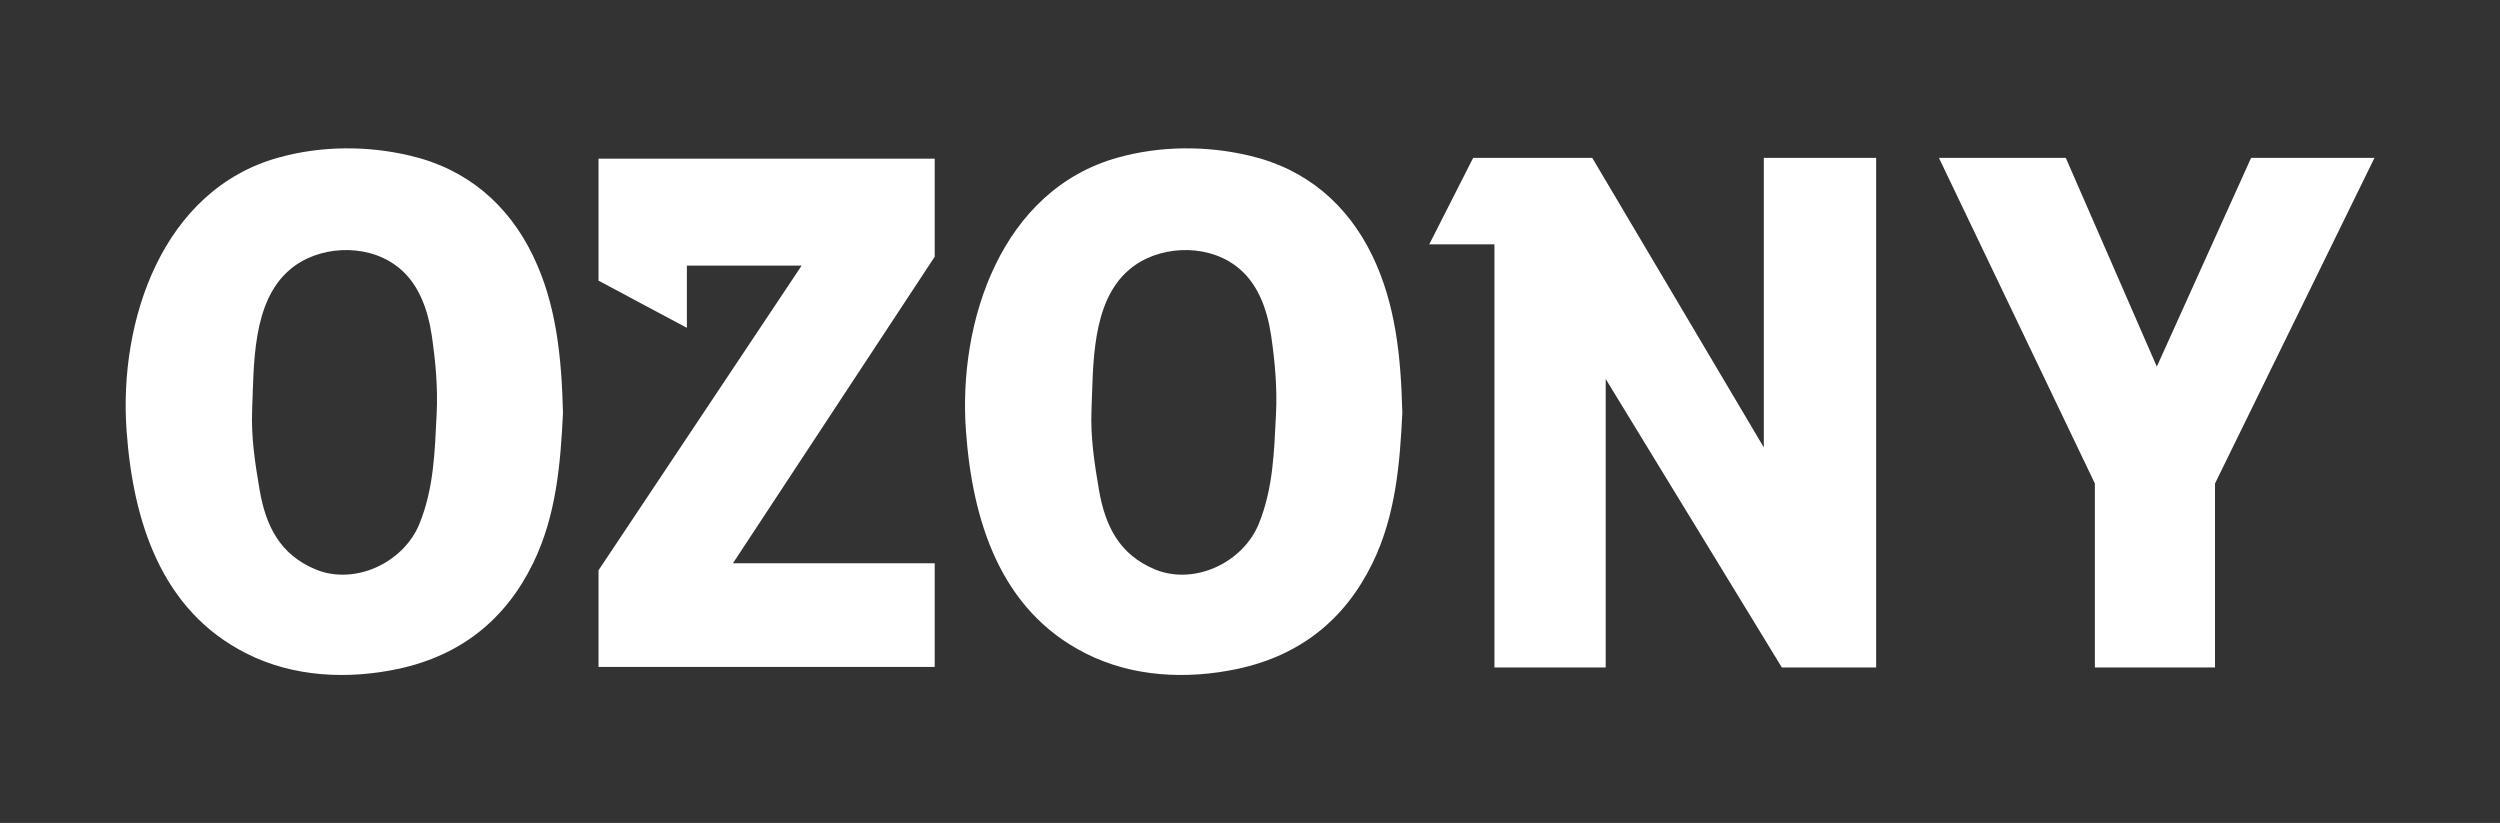 <?xml version="1.0" encoding="utf-8"?>
<!-- Generator: Adobe Illustrator 27.6.1, SVG Export Plug-In . SVG Version: 6.00 Build 0)  -->
<svg version="1.1" id="Слой_1" xmlns="http://www.w3.org/2000/svg" xmlns:xlink="http://www.w3.org/1999/xlink" x="0px" y="0px"
	 viewBox="0 0 928.1 305.5" style="enable-background:new 0 0 928.1 305.5;" xml:space="preserve">
<rect x="0" y="0" width="928.1" height="305.5" fill="#333333" stroke="none"/>
<style type="text/css">
	.st0{fill:#FFFFFF;}
</style>
<g>
	<path class="st0" d="M209,153.3c-0.9,18.5-2.4,38-11.1,55.8c-10.2,20.9-26.8,34.2-50,39.2c-18.8,4-39,3.1-56.4-5.7
		c-31.8-16-42.1-49.3-44.5-82.6c-3-40.8,13.2-89.5,56.4-101.5c15.7-4.4,33-4.5,48.9-0.7c21,4.9,36.4,18.1,45.6,37.2
		C206.5,112.8,208.5,132.5,209,153.3z M93.6,152.3c-0.4,10,1.1,19.8,2.8,29.7c2.3,13.2,7.5,23.9,20.8,29.4
		c14.6,6,32.6-2.5,38.5-16.9c5.4-13.3,5.7-26.9,6.4-40.7c0.5-9.8-0.4-19.6-1.8-29.2c-1.5-10-5.1-20.3-13.7-26.3
		c-11.2-8-28.7-7.1-39.1,1.9C93.5,112.2,94.3,135.6,93.6,152.3z"/>
	<path class="st0" d="M520.6,153.3c-0.9,18.5-2.4,38-11.1,55.8c-10.2,20.9-26.8,34.2-50,39.2c-18.8,4-39,3.1-56.4-5.7
		c-31.8-16-42.1-49.3-44.5-82.6c-3-40.8,13.2-89.5,56.4-101.5c15.7-4.4,33-4.5,48.9-0.7c21,4.9,36.4,18.1,45.6,37.2
		C518.1,112.8,520.1,132.5,520.6,153.3z M405.2,152.3c-0.4,10,1.1,19.8,2.8,29.7c2.3,13.2,7.5,23.9,20.8,29.4
		c14.6,6,32.6-2.5,38.5-16.9c5.4-13.3,5.7-26.9,6.4-40.7c0.5-9.8-0.4-19.6-1.8-29.2c-1.5-10-5.1-20.3-13.7-26.3
		c-11.2-8-28.7-7.1-39.1,1.9C405.1,112.2,405.9,135.6,405.2,152.3z"/>
	<polygon class="st0" points="222.2,247.6 347,247.6 347,209.1 272.1,209.1 347,95.3 347,58.9 222.2,58.9 222.2,104.2 255,121.7 
		255,98.6 297.6,98.6 222.2,211.7 	"/>
	<polygon class="st0" points="554.8,90.7 554.8,247.8 596.1,247.8 596.1,140.7 661.5,247.8 696.5,247.8 696.5,58.6 654.8,58.6 
		654.8,166.1 591.1,58.6 546.9,58.6 530.6,90.7 	"/>
	<polygon class="st0" points="719.8,58.6 766.9,58.6 800.7,136.1 835.7,58.6 881.5,58.6 822.3,179.5 822.3,247.8 777.7,247.8 
		777.7,179.5 	"/>
</g>
</svg>
